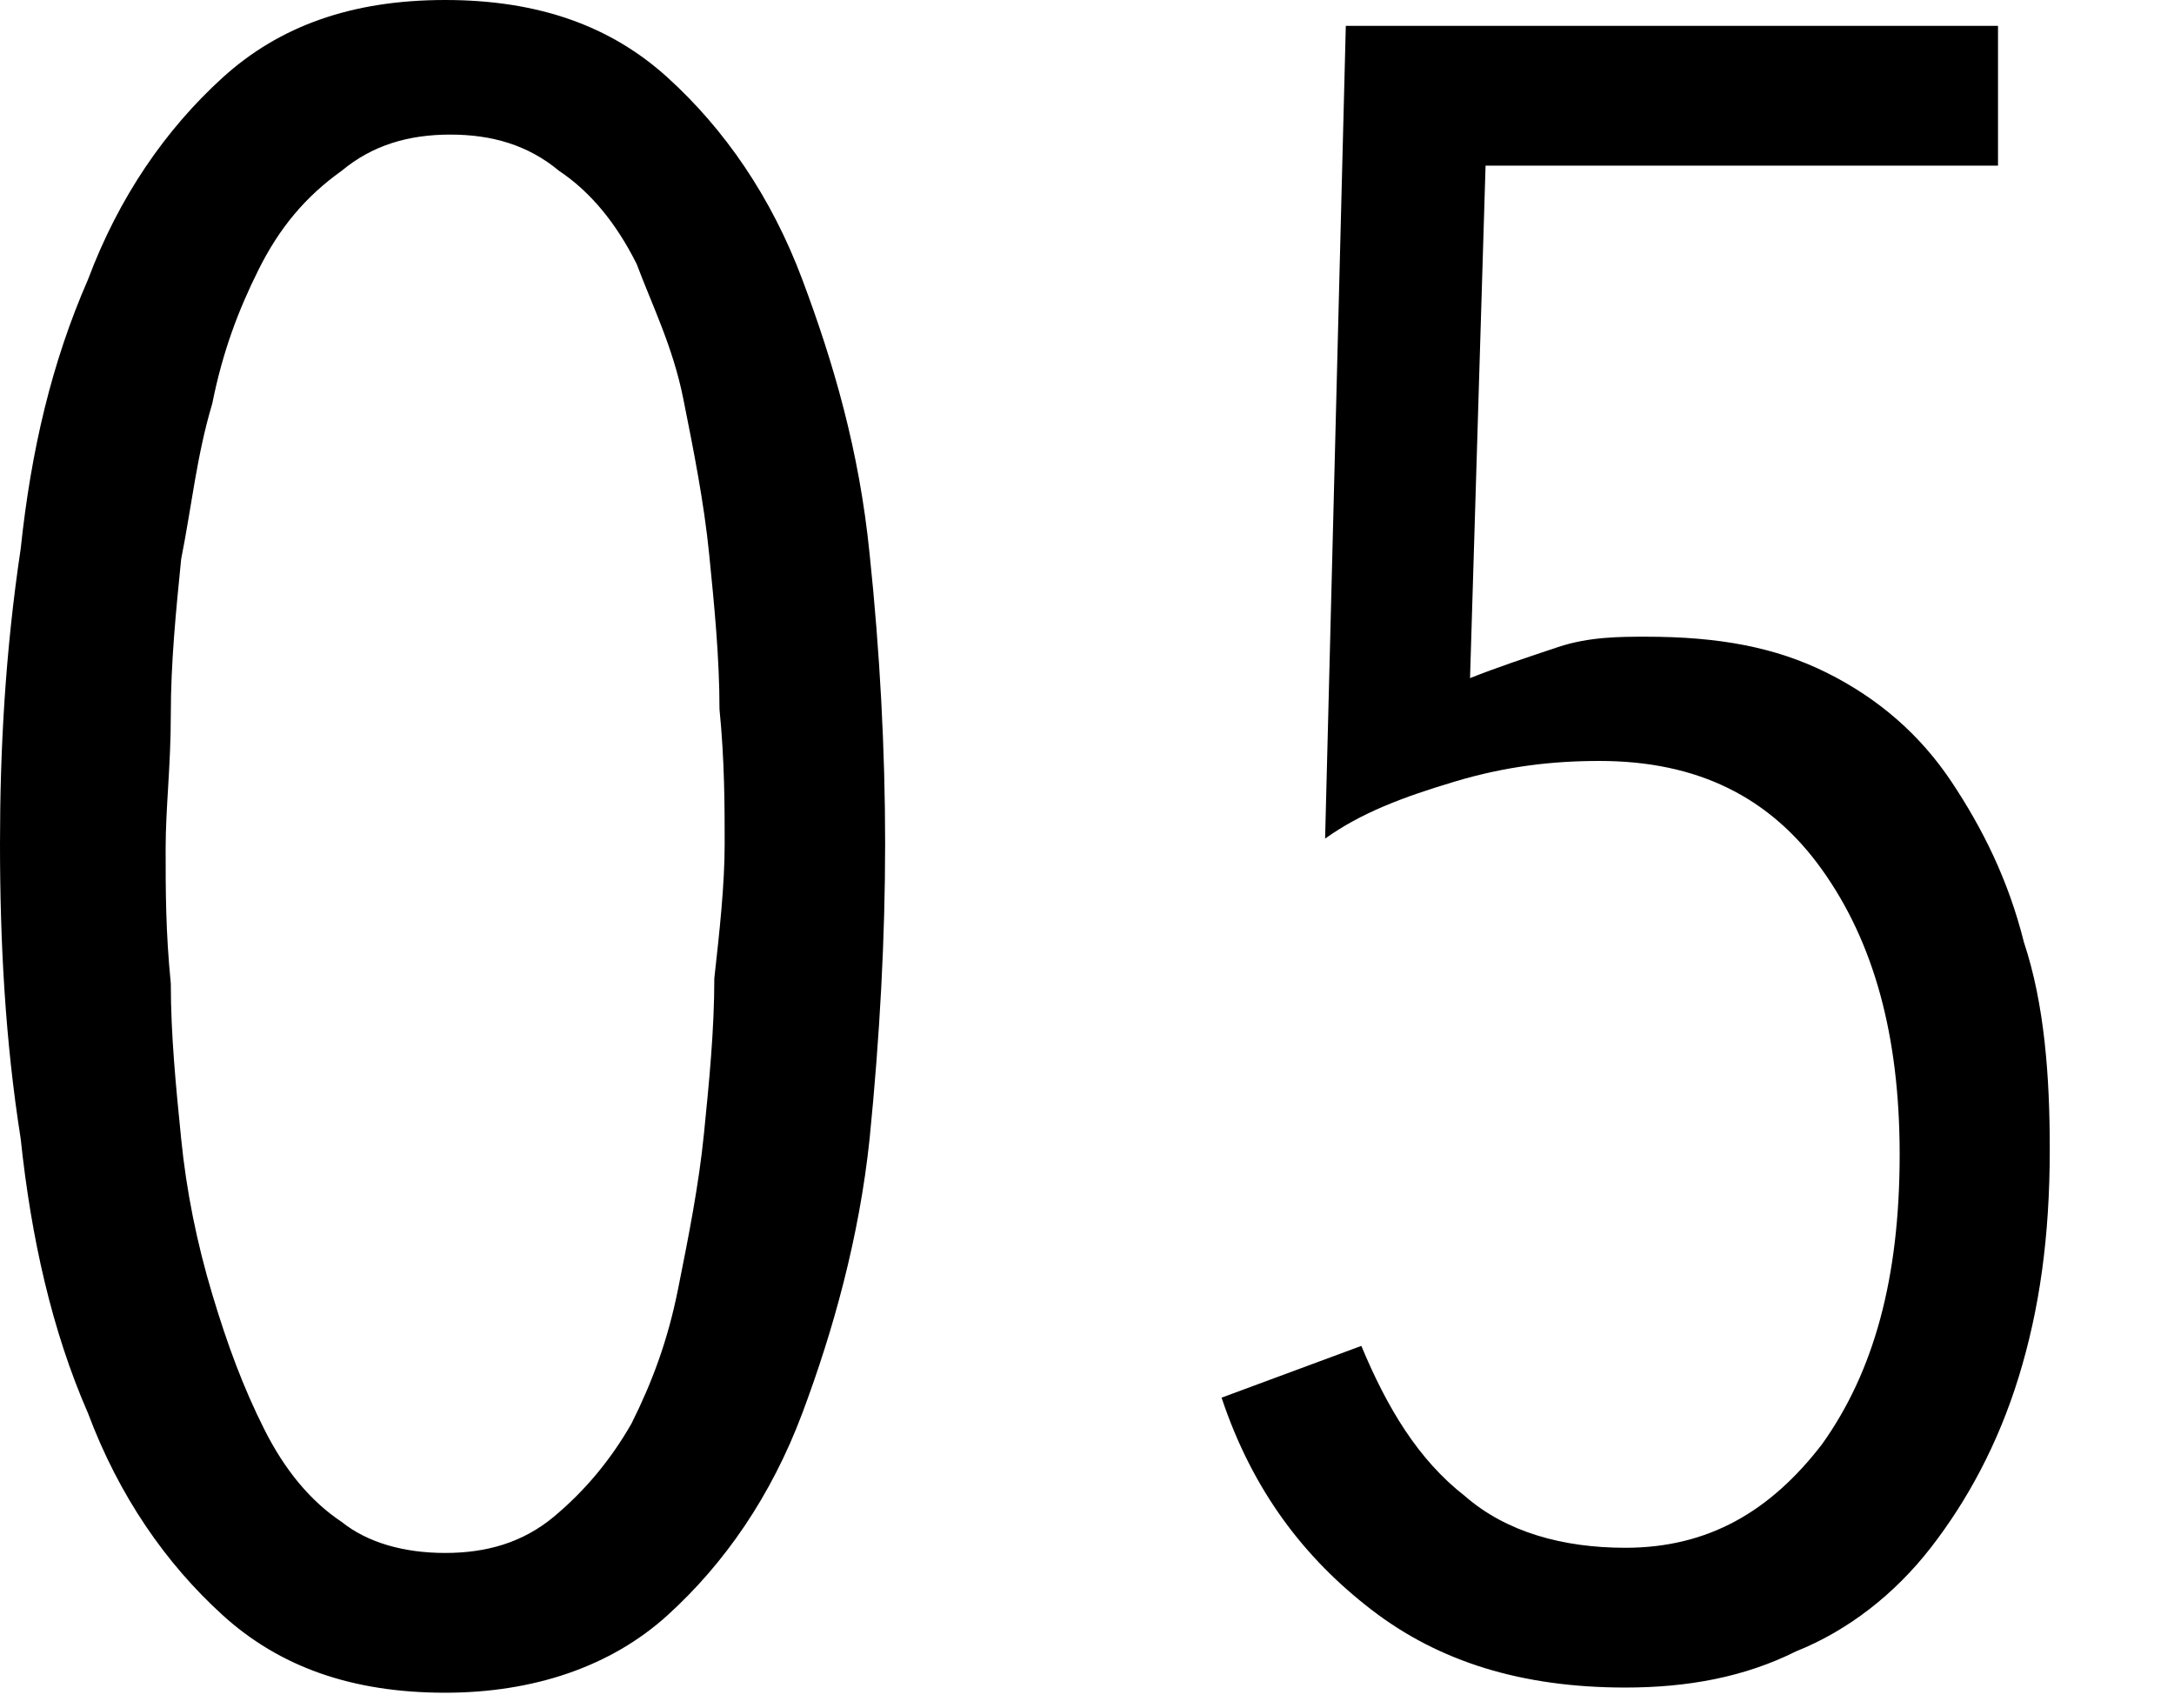 <svg version="1.1" id="a" xmlns="http://www.w3.org/2000/svg" x="0" y="0" viewBox="0 0 42 33" xml:space="preserve"><g id="b"><g><path d="M17.1 16.3c0 1.9-.1 3.7-.3 5.7s-.6 3.7-1.3 5.3-1.5 2.9-2.6 3.9-2.6 1.5-4.3 1.5-3.2-.5-4.3-1.5c-1.1-1-2-2.3-2.6-3.9C1 25.7.6 23.9.4 22c-.3-1.9-.4-3.8-.4-5.7s.1-3.7.4-5.7C.6 8.7 1 7 1.7 5.4s1.5-2.9 2.6-3.9S6.8 0 8.6 0s3.2.5 4.3 1.5 2 2.3 2.6 3.9c.6 1.6 1.1 3.3 1.3 5.3.2 1.9.3 3.8.3 5.6zm-3.1 0c0-.8 0-1.6-.1-2.6 0-1-.1-2-.2-3s-.3-2-.5-3-.7-1.7-1.1-2.5c-.4-.8-.9-1.4-1.5-1.8-.6-.5-1.3-.7-2.1-.7s-1.4.2-2 .7c-.6.4-1.1 1-1.5 1.8-.3.8-.7 1.6-.9 2.6l-.6 3c-.2 1-.2 2-.2 3s-.1 1.8-.1 2.6 0 1.6.1 2.6c0 1 .1 2 .2 3s.3 2 .6 3 .6 1.8 1 2.6.9 1.4 1.5 1.8c.5.4 1.2.6 2 .6s1.5-.2 2.1-.7c.6-.5 1.1-1.1 1.5-1.8s.7-1.6.9-2.6c.2-1 .4-2 .5-3s.2-2 .2-3 .2-1.8.2-2.6zm25.6 5.9c0 1.7-.2 3.1-.6 4.4-.4 1.3-1 2.4-1.7 3.3-.7.9-1.6 1.6-2.6 2s-2.1.7-3.3.7c-2 0-3.6-.5-4.9-1.5-1.3-1-2.3-2.3-2.9-4.1l2.7-1c.5 1.2 1.1 2.2 2 2.9.8.7 1.9 1 3.1 1 1.6 0 2.8-.7 3.8-2 1-1.4 1.5-3.2 1.5-5.6s-.5-4.1-1.5-5.5c-1-1.4-2.4-2.1-4.3-2.1-.9 0-1.8.1-2.8.4s-1.8.6-2.5 1.1L26 .5h12.6v2.7h-9.9l-.3 9.9c.5-.2 1.1-.4 1.7-.6.6-.2 1.2-.2 1.7-.2 1.3 0 2.5.2 3.5.7 1 .5 1.8 1.2 2.4 2.1.7.9 1.1 1.9 1.4 3.1.4 1.2.5 2.6.5 4z" transform="translate(1768 1407)"/></g></g><g><path d="M17.1 16.3c0 1.8-.1 3.7-.3 5.7-.2 1.9-.7 3.7-1.3 5.3-.6 1.6-1.5 2.9-2.6 3.9s-2.6 1.5-4.3 1.5c-1.8 0-3.2-.5-4.3-1.5-1.1-1-2-2.3-2.6-3.9C1 25.7.6 23.9.4 22c-.3-1.9-.4-3.8-.4-5.7 0-1.8.1-3.7.4-5.7C.6 8.7 1 7 1.7 5.4c.6-1.6 1.5-2.9 2.6-3.9S6.8 0 8.6 0c1.8 0 3.2.5 4.3 1.5 1.1 1 2 2.3 2.6 3.9.6 1.6 1.1 3.3 1.3 5.3.2 1.9.3 3.8.3 5.6zm-3.1 0c0-.7 0-1.6-.1-2.6 0-1-.1-2-.2-3s-.3-2-.5-3-.6-1.8-.9-2.6c-.4-.8-.9-1.4-1.5-1.8-.6-.5-1.3-.7-2.1-.7s-1.5.2-2.1.7c-.7.5-1.2 1.1-1.6 1.9-.4.8-.7 1.6-.9 2.6-.3 1-.4 2-.6 3-.1 1-.2 2-.2 3s-.1 1.8-.1 2.6 0 1.6.1 2.6c0 1 .1 2 .2 3s.3 2 .6 3 .6 1.8 1 2.6.9 1.4 1.5 1.8c.5.4 1.2.6 2 .6s1.5-.2 2.1-.7c.6-.5 1.1-1.1 1.5-1.8.4-.8.7-1.6.9-2.6.2-1 .4-2 .5-3 .1-1 .2-2 .2-3 .1-.9.2-1.8.2-2.6zm25.6 5.9c0 1.7-.2 3.1-.6 4.4-.4 1.3-1 2.4-1.7 3.3-.7.9-1.6 1.6-2.6 2-1 .5-2.1.7-3.3.7-2 0-3.6-.5-4.9-1.5s-2.3-2.3-2.9-4.1l2.7-1c.5 1.2 1.1 2.2 2 2.9.8.7 1.9 1 3.1 1 1.6 0 2.8-.7 3.8-2 1-1.4 1.5-3.2 1.5-5.6 0-2.3-.5-4.1-1.5-5.5-1-1.4-2.4-2.1-4.3-2.1-.9 0-1.8.1-2.8.4-1 .3-1.8.6-2.5 1.1L26 .5h12.6v2.7h-9.9l-.3 9.9c.5-.2 1.1-.4 1.7-.6.6-.2 1.2-.2 1.7-.2 1.4 0 2.5.2 3.5.7 1 .5 1.8 1.2 2.4 2.1.6.9 1.1 1.9 1.4 3.1.4 1.2.5 2.6.5 4z"/></g></svg>